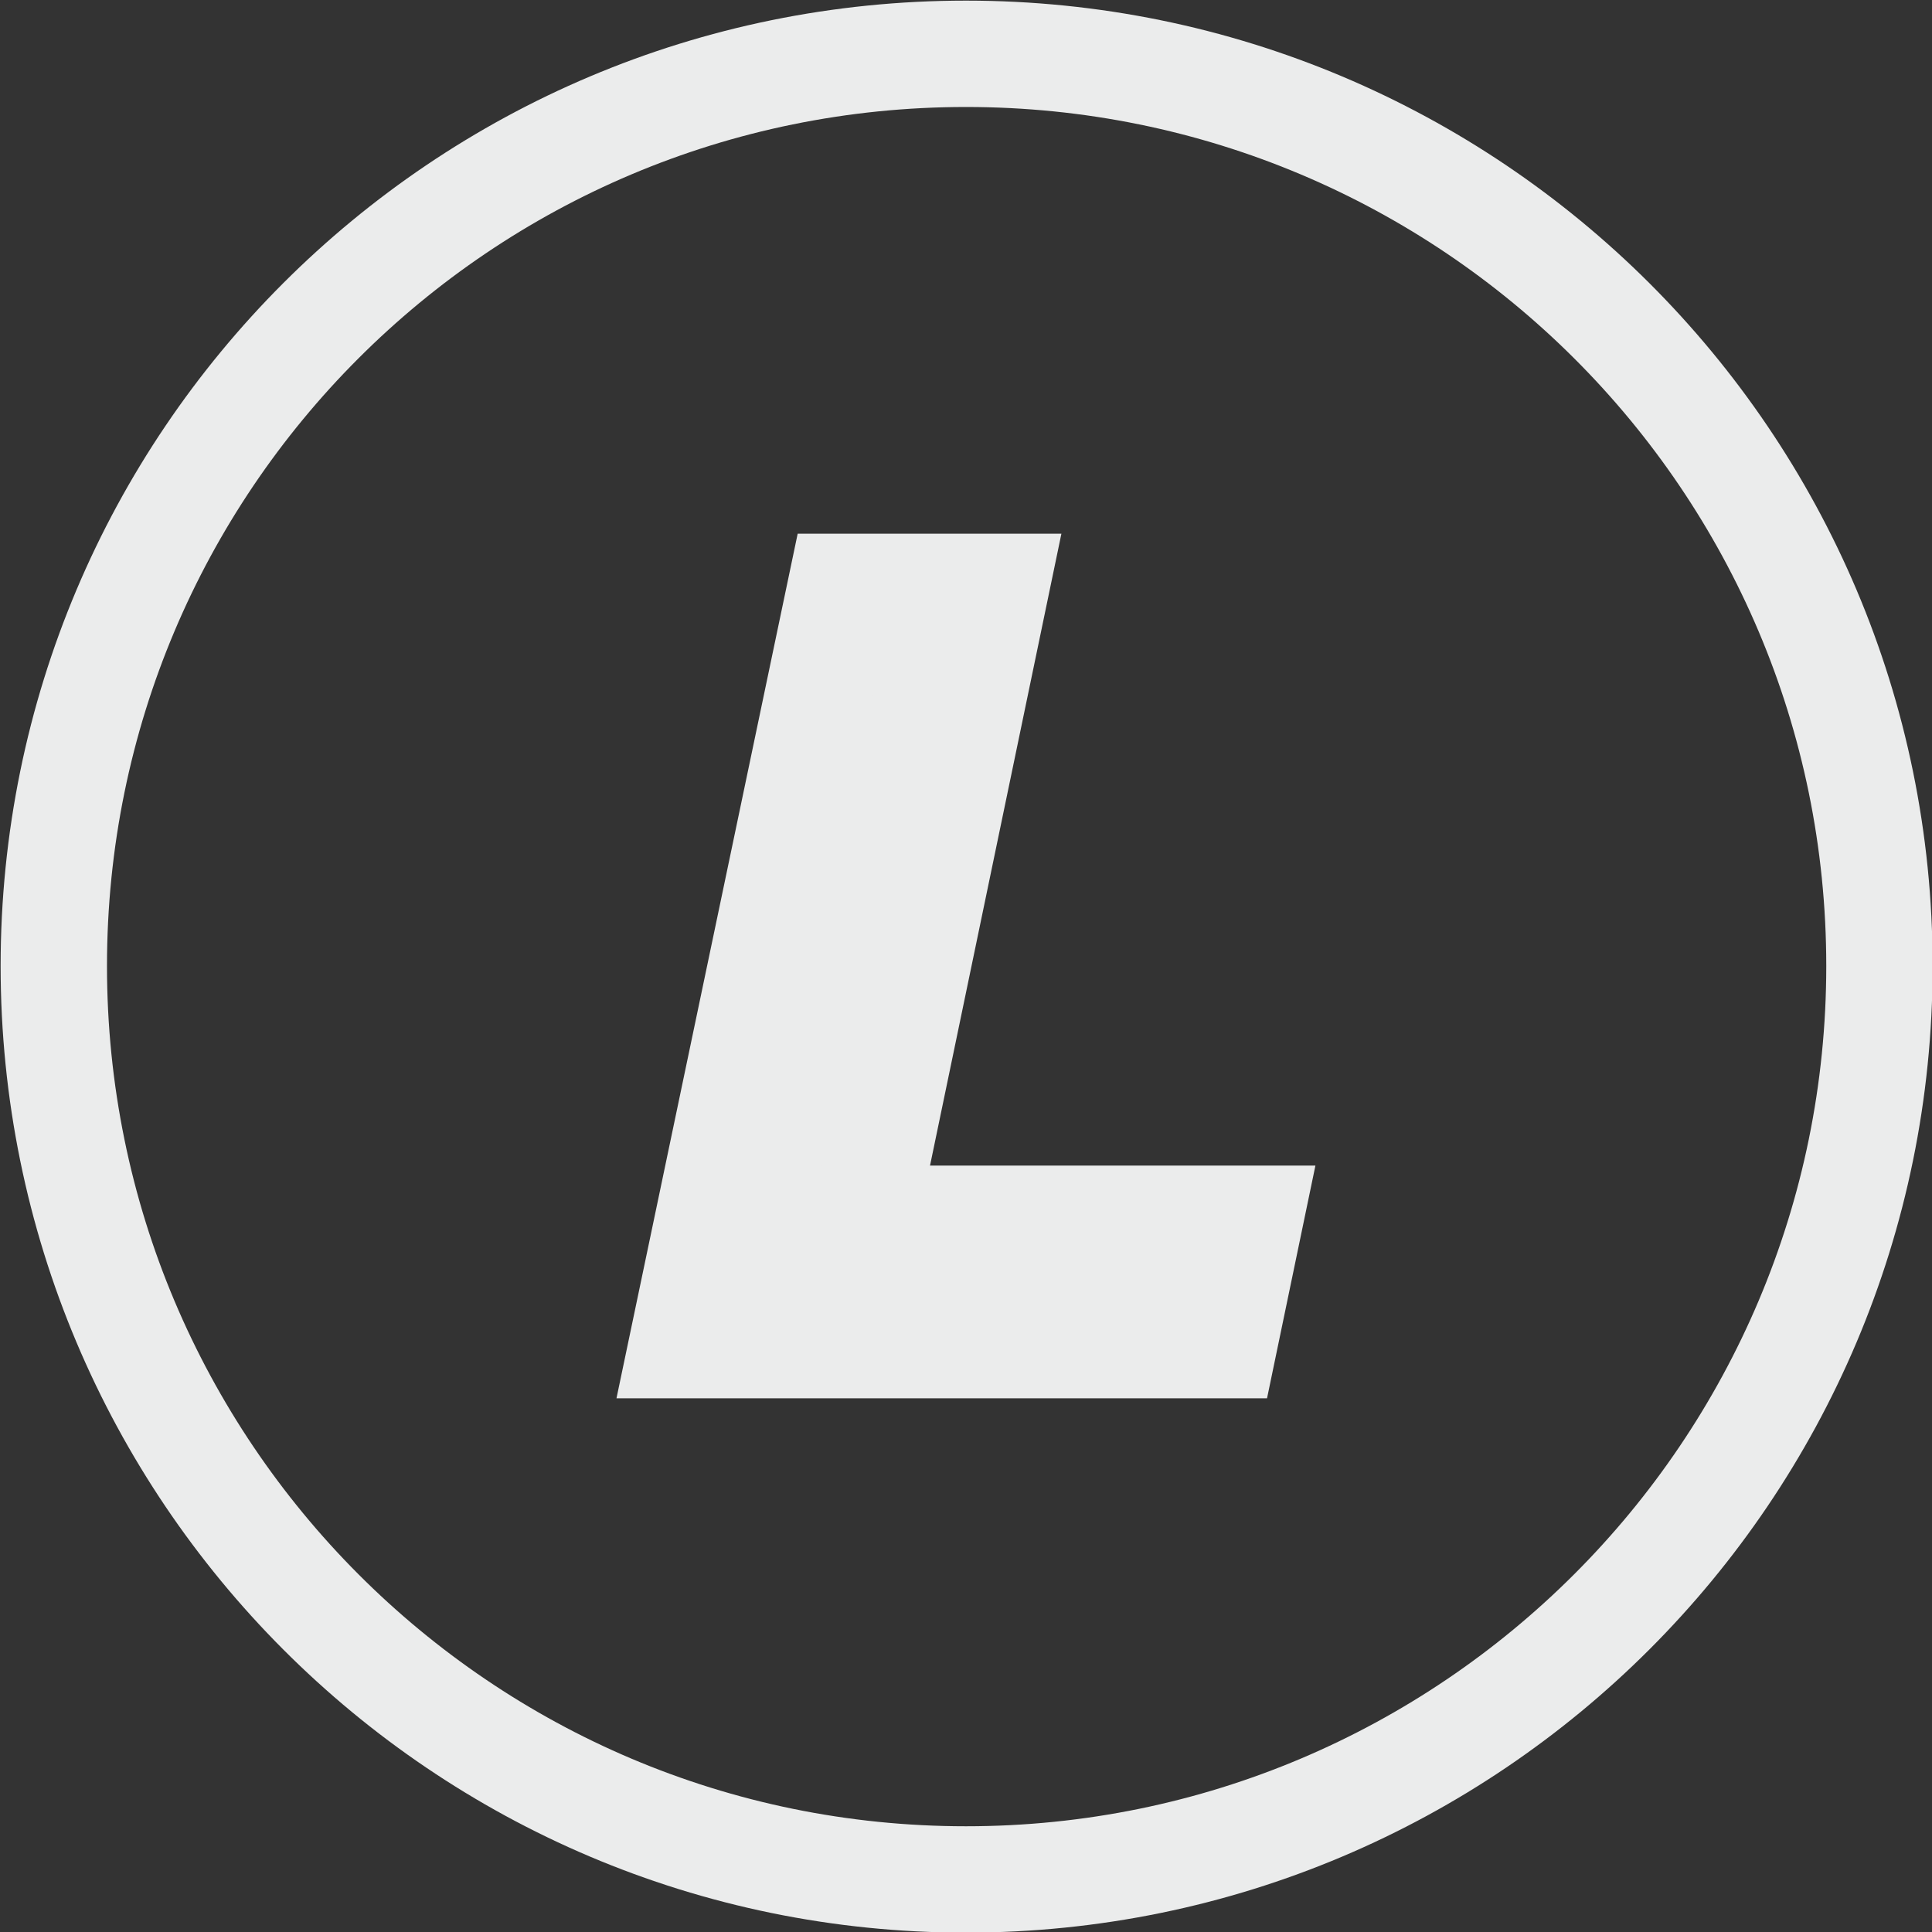 <?xml version="1.0" encoding="UTF-8"?>
<!DOCTYPE svg PUBLIC "-//W3C//DTD SVG 1.1//EN" "http://www.w3.org/Graphics/SVG/1.1/DTD/svg11.dtd">
<!-- Creator: CorelDRAW 2021.5 -->
<svg xmlns="http://www.w3.org/2000/svg" xml:space="preserve" width="24px" height="24px" version="1.1" style="shape-rendering:geometricPrecision; text-rendering:geometricPrecision; image-rendering:optimizeQuality; fill-rule:evenodd; clip-rule:evenodd"
viewBox="0 0 15440 15440"
 xmlns:xlink="http://www.w3.org/1999/xlink"
 xmlns:xodm="http://www.corel.com/coreldraw/odm/2003">
 <rect x="0" y="0" width="15440" height="15440" fill="#333333" stroke="none"/>
 <defs>
  <style type="text/css">
   <![CDATA[
    .str0 {stroke:#EBECEC;stroke-width:850;stroke-miterlimit:22.926}
    .fil1 {fill:none}
    .fil0 {fill:#EBECEC;fill-rule:nonzero}
   ]]>
  </style>
 </defs>
 <g id="Слой_x0020_1">
  <g id="linzavdom">
   <polygon class="fil0 str0" points="5450,10750 6720,4690 7960,4690 6910,9740 9990,9740 9780,10750 "/>
   <path class="fil1 str0" d="M7720 430c4030,0 7300,3260 7300,7290 0,4030 -3270,7300 -7300,7300 -4030,0 -7290,-3270 -7290,-7300 0,-4030 3260,-7290 7290,-7290z"/>
  </g>
 </g>
</svg>
